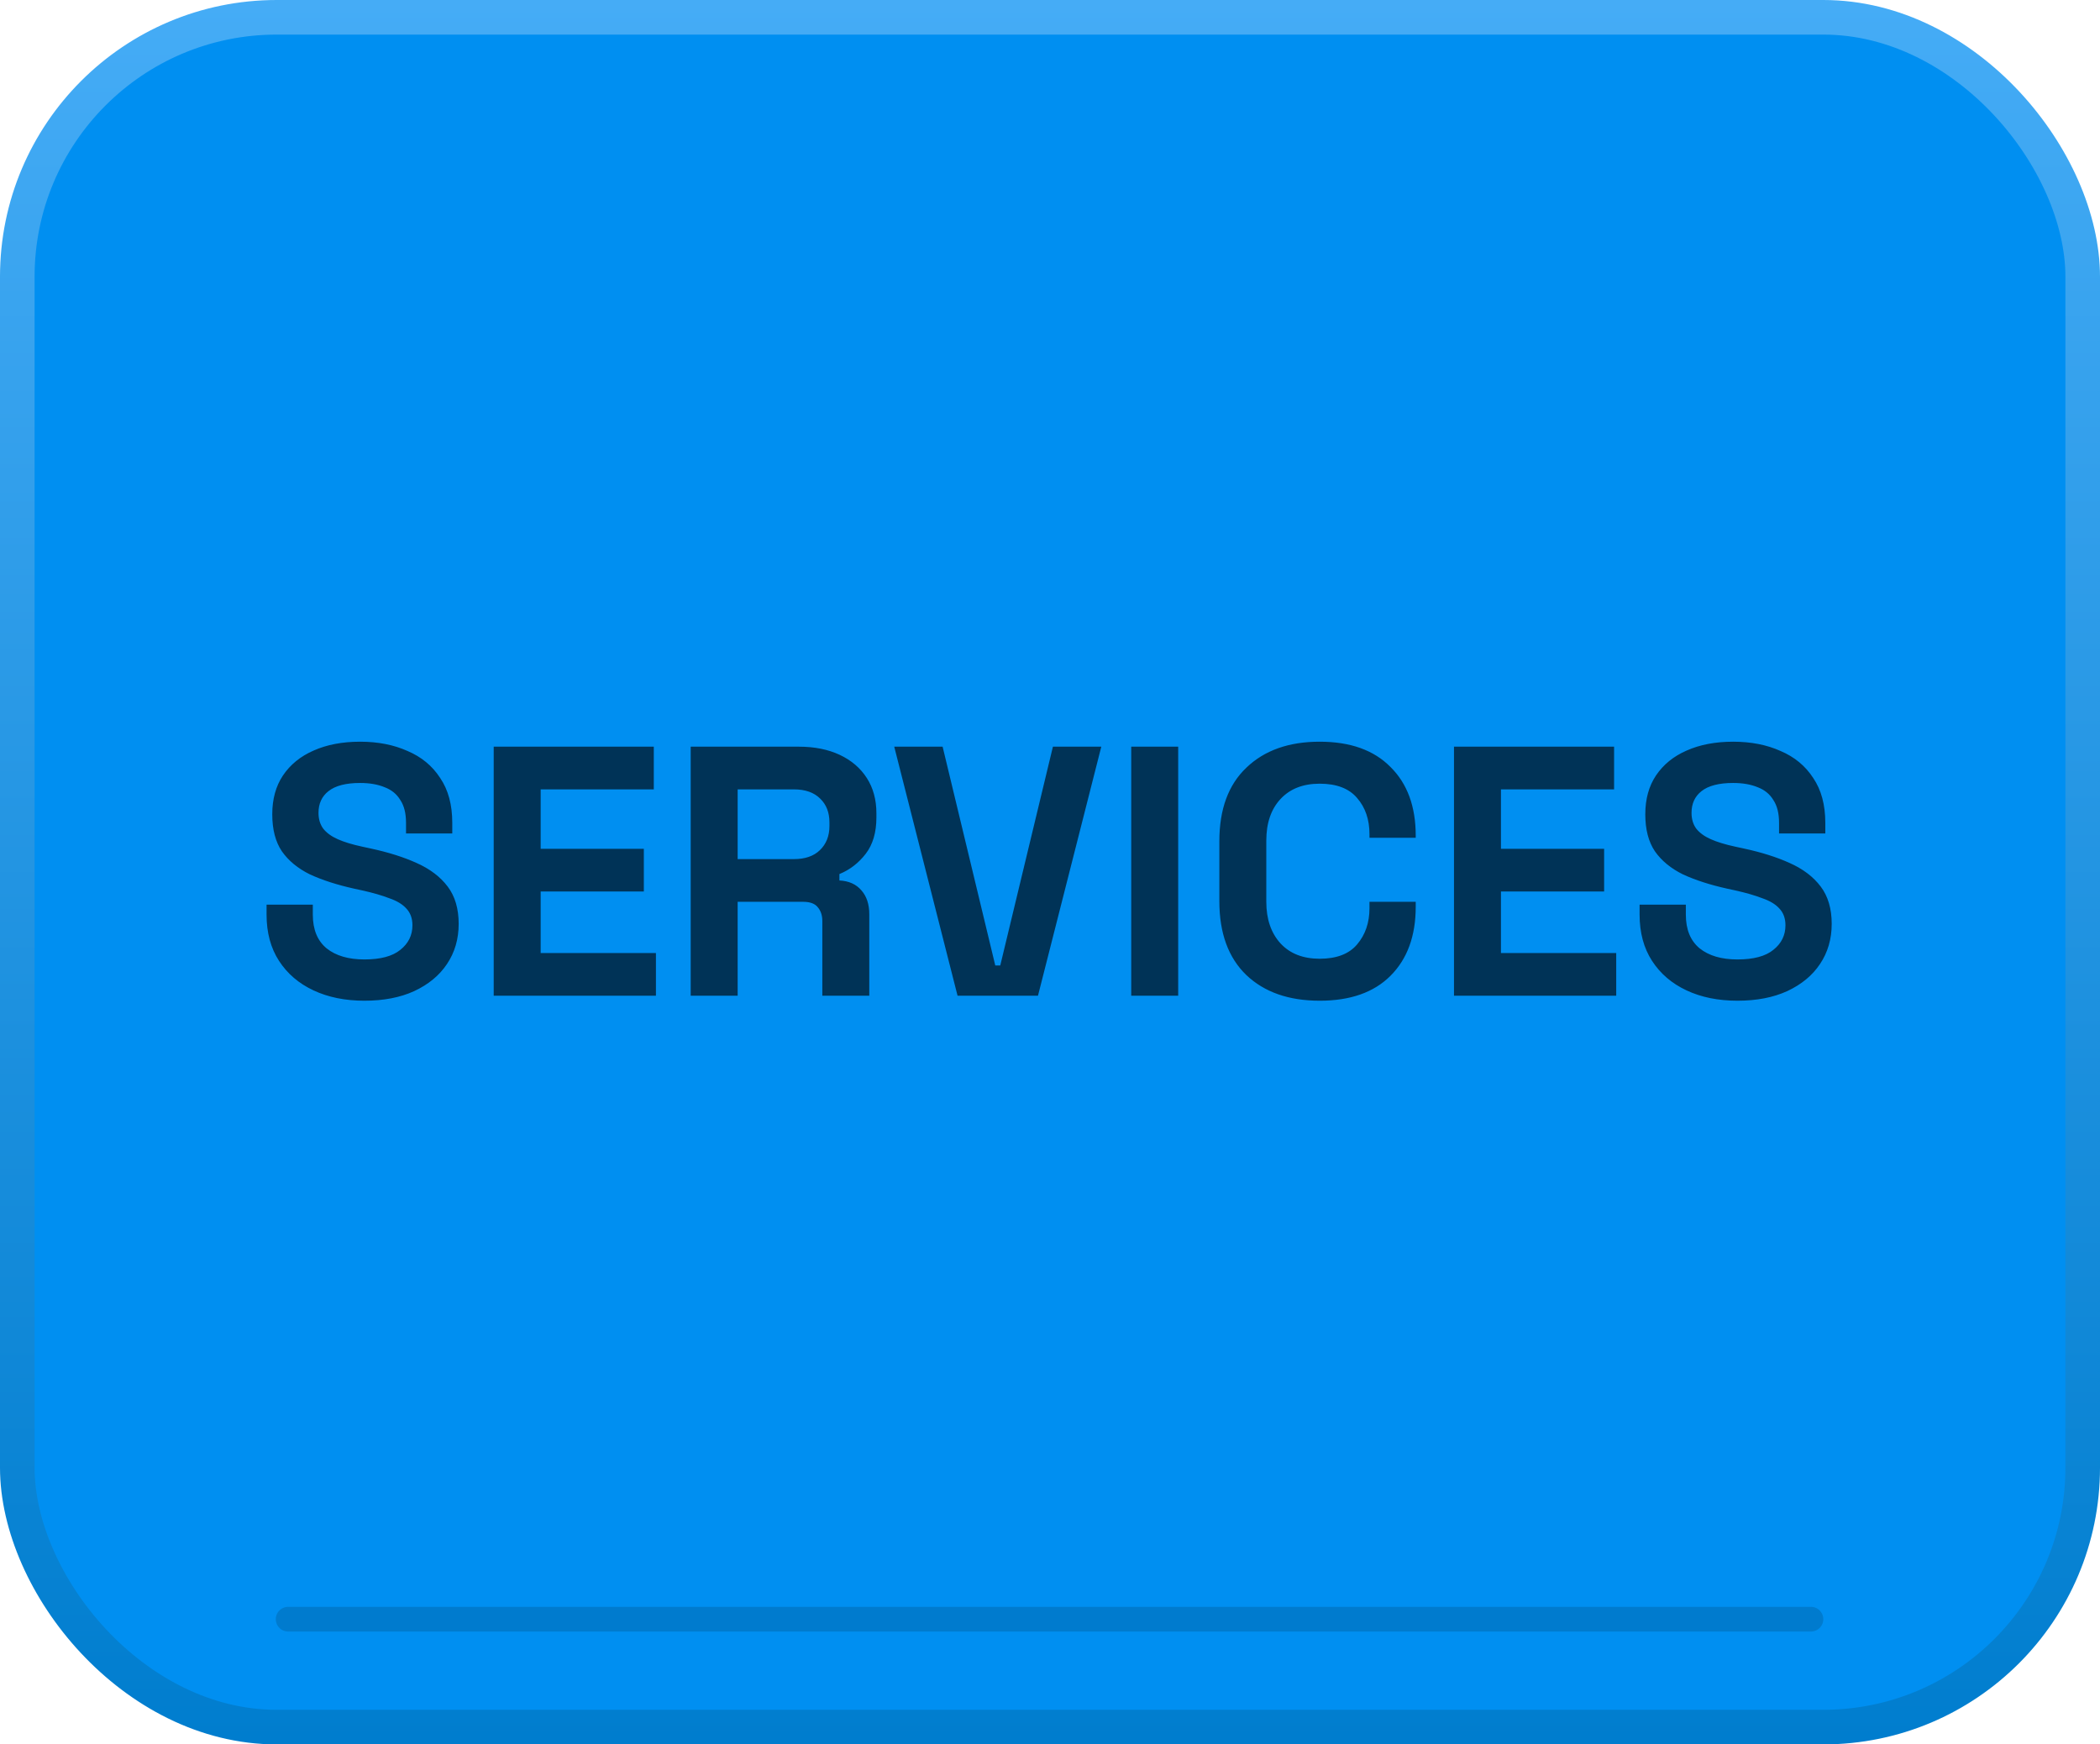 <svg xmlns="http://www.w3.org/2000/svg" width="425" height="353" fill="none"><rect width="418" height="346" x="3.5" y="3.5" fill="#008FF1" rx="52.5"/><rect width="418" height="346" x="3.5" y="3.5" stroke="url(#a)" stroke-width="7" rx="52.5"/><path stroke="#007BCE" stroke-linecap="round" stroke-width="5" d="M366.5 327.662H58.315"/><path fill="#003357" d="M73.748 202.508c-3.888 0-7.32-.696-10.296-2.088-2.976-1.392-5.304-3.384-6.984-5.976-1.68-2.592-2.52-5.712-2.52-9.36v-2.016h9.36v2.016c0 3.024.936 5.304 2.808 6.84 1.872 1.488 4.416 2.232 7.632 2.232 3.264 0 5.688-.648 7.272-1.944 1.632-1.296 2.448-2.952 2.448-4.968 0-1.392-.408-2.52-1.224-3.384-.768-.864-1.92-1.56-3.456-2.088-1.488-.576-3.312-1.104-5.472-1.584l-1.656-.36c-3.456-.768-6.432-1.728-8.928-2.88-2.448-1.2-4.344-2.76-5.688-4.68-1.296-1.92-1.944-4.416-1.944-7.488s.72-5.688 2.16-7.848c1.488-2.208 3.552-3.888 6.192-5.04 2.688-1.2 5.832-1.8 9.432-1.8 3.6 0 6.792.624 9.576 1.872 2.832 1.2 5.04 3.024 6.624 5.472 1.632 2.4 2.448 5.424 2.448 9.072v2.16h-9.36v-2.16c0-1.92-.384-3.456-1.152-4.608-.72-1.2-1.776-2.064-3.168-2.592-1.392-.576-3.048-.864-4.968-.864-2.88 0-5.016.552-6.408 1.656-1.344 1.056-2.016 2.52-2.016 4.392 0 1.248.312 2.304.936 3.168.672.864 1.656 1.584 2.952 2.16 1.296.576 2.952 1.08 4.968 1.512l1.656.36c3.6.768 6.72 1.752 9.36 2.952 2.688 1.2 4.776 2.784 6.264 4.752 1.488 1.968 2.232 4.488 2.232 7.56 0 3.072-.792 5.784-2.376 8.136-1.536 2.304-3.744 4.128-6.624 5.472-2.832 1.296-6.192 1.944-10.08 1.944Zm26.168-1.008v-50.4h32.4v8.64H109.42v12.024h20.88v8.64h-20.88v12.456h23.328v8.64H99.916Zm39.867 0v-50.4h21.888c3.168 0 5.928.552 8.28 1.656 2.352 1.104 4.176 2.664 5.472 4.68 1.296 2.016 1.944 4.392 1.944 7.128v.864c0 3.024-.72 5.472-2.16 7.344-1.44 1.872-3.216 3.24-5.328 4.104v1.296c1.92.096 3.408.768 4.464 2.016 1.056 1.2 1.584 2.808 1.584 4.824V201.5h-9.504v-15.12c0-1.152-.312-2.088-.936-2.808-.576-.72-1.56-1.08-2.952-1.08h-13.248V201.5h-9.504Zm9.504-27.648h11.376c2.256 0 4.008-.6 5.256-1.8 1.296-1.248 1.944-2.88 1.944-4.896v-.72c0-2.016-.624-3.624-1.872-4.824-1.248-1.248-3.024-1.872-5.328-1.872h-11.376v14.112Zm44.505 27.648-12.816-50.4h9.792l10.656 44.28h1.008l10.656-44.28h9.792l-12.816 50.4h-16.272Zm35.147 0v-50.4h9.505v50.4h-9.505Zm38.137 1.008c-6.24 0-11.184-1.728-14.832-5.184-3.648-3.504-5.472-8.496-5.472-14.976v-12.096c0-6.48 1.824-11.448 5.472-14.904 3.648-3.504 8.592-5.256 14.832-5.256 6.192 0 10.968 1.704 14.328 5.112 3.408 3.36 5.112 7.992 5.112 13.896v.432h-9.36v-.72c0-2.976-.84-5.424-2.52-7.344-1.632-1.92-4.152-2.88-7.56-2.88-3.36 0-6 1.032-7.92 3.096s-2.88 4.872-2.88 8.424v12.384c0 3.504.96 6.312 2.88 8.424 1.92 2.064 4.56 3.096 7.92 3.096 3.408 0 5.928-.96 7.56-2.88 1.68-1.968 2.52-4.416 2.52-7.344v-1.296h9.36v1.008c0 5.904-1.704 10.56-5.112 13.968-3.36 3.36-8.136 5.04-14.328 5.04Zm27.184-1.008v-50.4h32.4v8.64h-22.896v12.024h20.88v8.64h-20.88v12.456h23.328v8.64H294.26Zm57.363 1.008c-3.888 0-7.32-.696-10.296-2.088-2.976-1.392-5.304-3.384-6.984-5.976-1.68-2.592-2.52-5.712-2.52-9.36v-2.016h9.36v2.016c0 3.024.936 5.304 2.808 6.84 1.872 1.488 4.416 2.232 7.632 2.232 3.264 0 5.688-.648 7.272-1.944 1.632-1.296 2.448-2.952 2.448-4.968 0-1.392-.408-2.52-1.224-3.384-.768-.864-1.92-1.56-3.456-2.088-1.488-.576-3.312-1.104-5.472-1.584l-1.656-.36c-3.456-.768-6.432-1.728-8.928-2.88-2.448-1.2-4.344-2.76-5.688-4.68-1.296-1.92-1.944-4.416-1.944-7.488s.72-5.688 2.16-7.848c1.488-2.208 3.552-3.888 6.192-5.04 2.688-1.2 5.832-1.8 9.432-1.8 3.6 0 6.792.624 9.576 1.872 2.832 1.2 5.04 3.024 6.624 5.472 1.632 2.4 2.448 5.424 2.448 9.072v2.16h-9.36v-2.16c0-1.92-.384-3.456-1.152-4.608-.72-1.2-1.776-2.064-3.168-2.592-1.392-.576-3.048-.864-4.968-.864-2.88 0-5.016.552-6.408 1.656-1.344 1.056-2.016 2.52-2.016 4.392 0 1.248.312 2.304.936 3.168.672.864 1.656 1.584 2.952 2.16 1.296.576 2.952 1.08 4.968 1.512l1.656.36c3.6.768 6.72 1.752 9.36 2.952 2.688 1.2 4.776 2.784 6.264 4.752 1.488 1.968 2.232 4.488 2.232 7.56 0 3.072-.792 5.784-2.376 8.136-1.536 2.304-3.744 4.128-6.624 5.472-2.832 1.296-6.192 1.944-10.08 1.944Z"/><defs><linearGradient id="a" x1="212.5" x2="212.5" y1="0" y2="353" gradientUnits="userSpaceOnUse"><stop stop-color="#45ACF6"/><stop offset="1" stop-color="#007DCE"/></linearGradient></defs></svg>